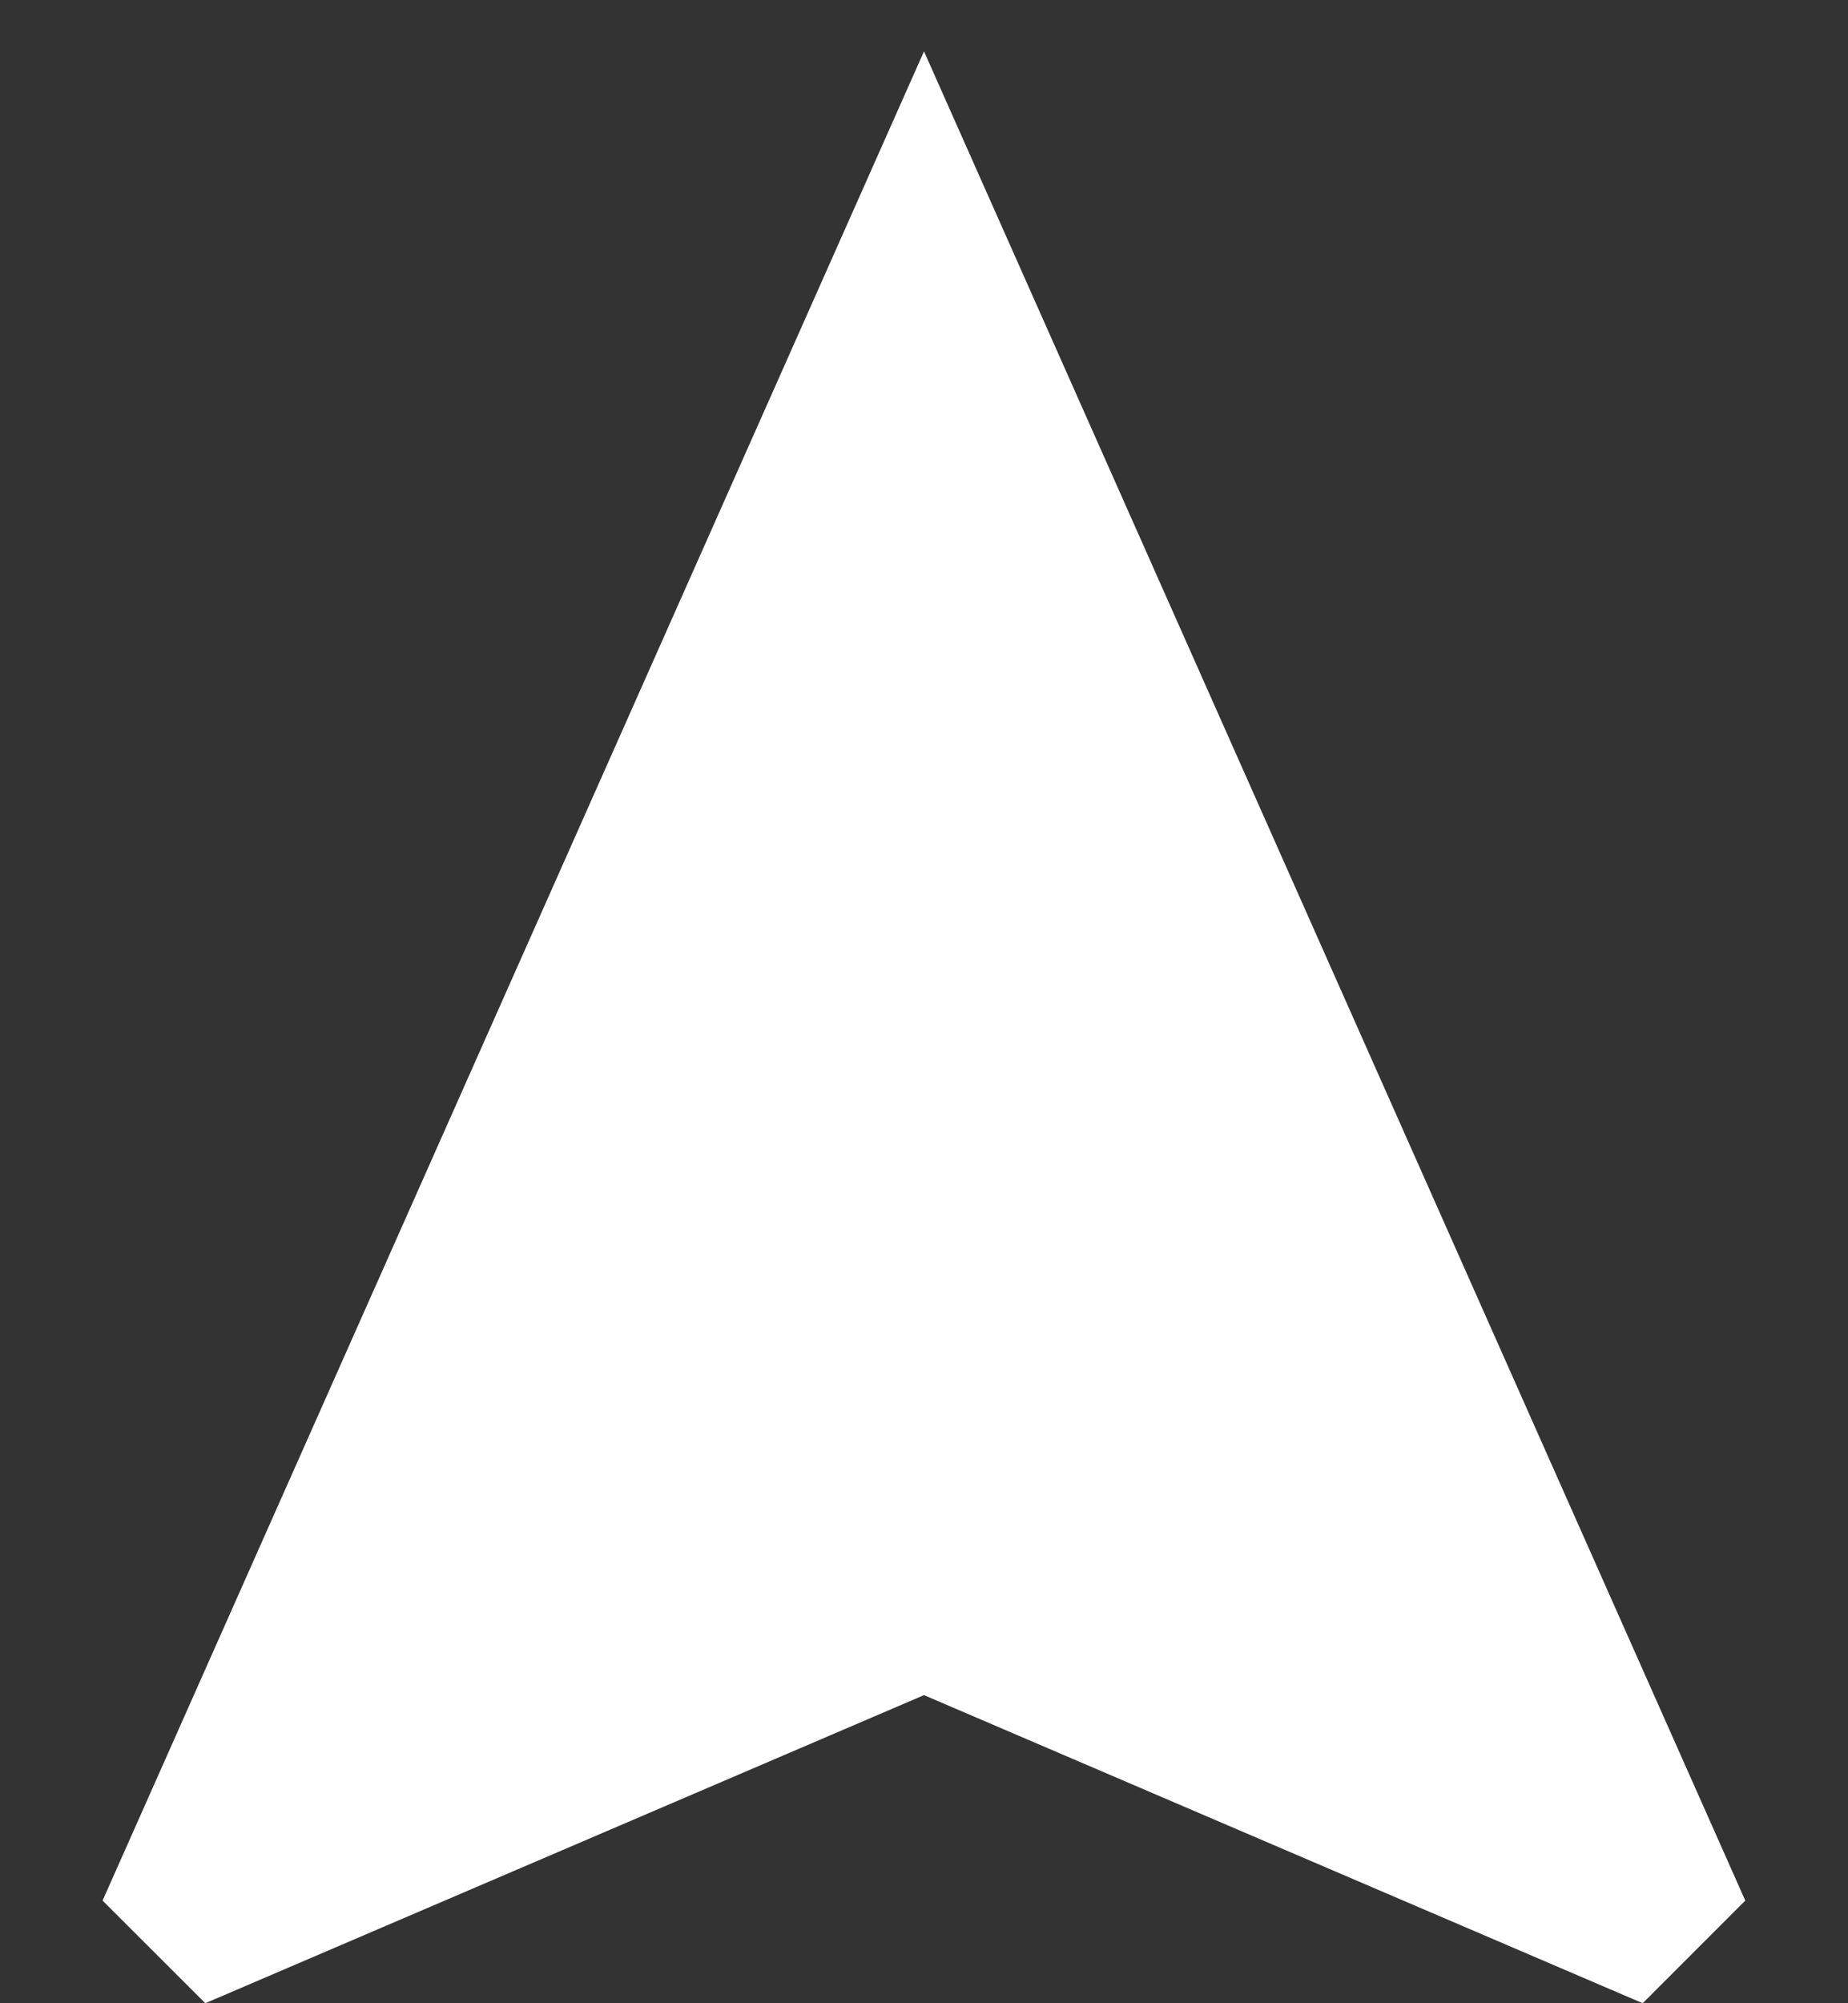 <svg width="12" height="13" viewBox="0 0 12 13" fill="none" xmlns="http://www.w3.org/2000/svg">
<rect x="0" y="0" width="12" height="13" fill="#333333" stroke="none"/>
<path d="M6.005 10.989L6.007 10.983L5.995 10.989L1.336 12.985L0.681 12.331L6 0.364L11.318 12.331L10.664 12.985L6.005 10.989Z" fill="white" stroke="white" stroke-width="0.025"/>
</svg>

